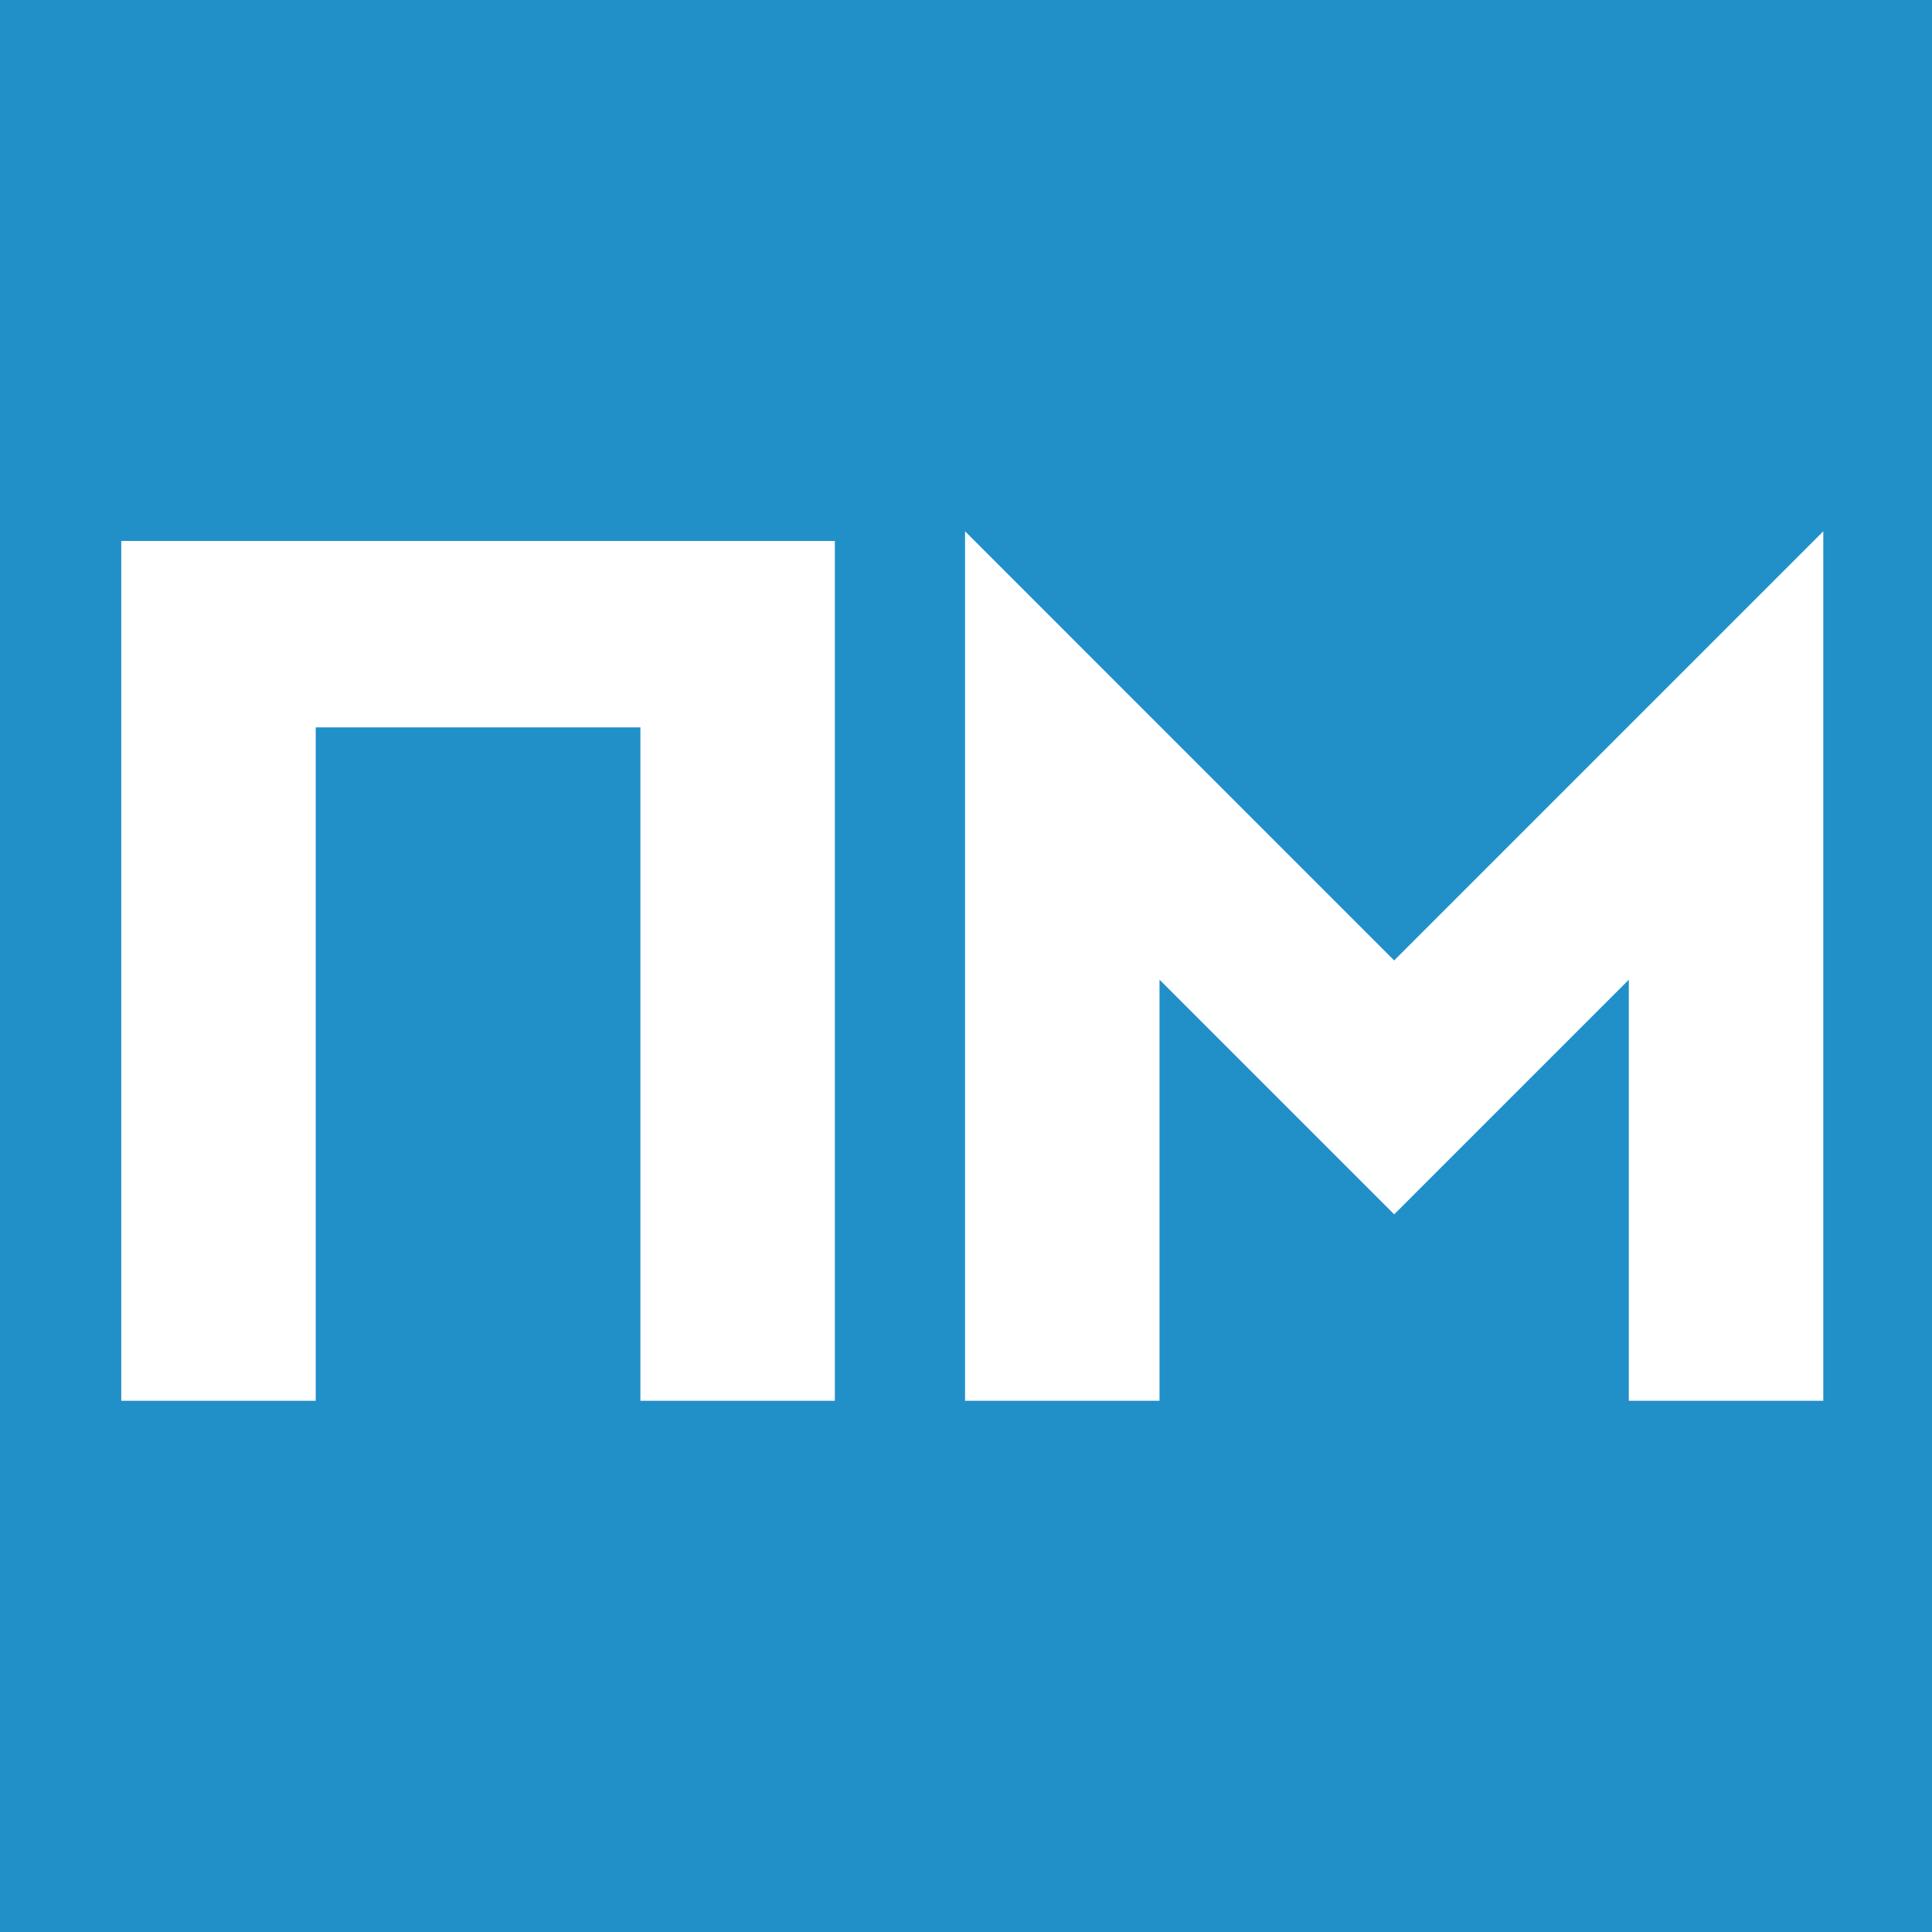 <svg width="120" height="120" viewBox="0 0 120 120" fill="none" xmlns="http://www.w3.org/2000/svg">
<rect x="0" y="0" width="120" height="120" fill="#333333" stroke="none"/>
<g clip-path="url(#clip0_10_513)">
<rect width="120" height="120" fill="#218FC8"/>
<path d="M19.611 45.179V87.006H7.532V33.599H51.855V87.006H39.776V45.179H19.611Z" fill="white"/>
<path d="M86.594 59.654L113.248 33V87.006H101.169V60.851L86.594 75.426L72.02 60.851V87.006H59.941V33L86.594 59.654Z" fill="white"/>
</g>
<defs>
<clipPath id="clip0_10_513">
<rect width="120" height="120" fill="white"/>
</clipPath>
</defs>
</svg>
